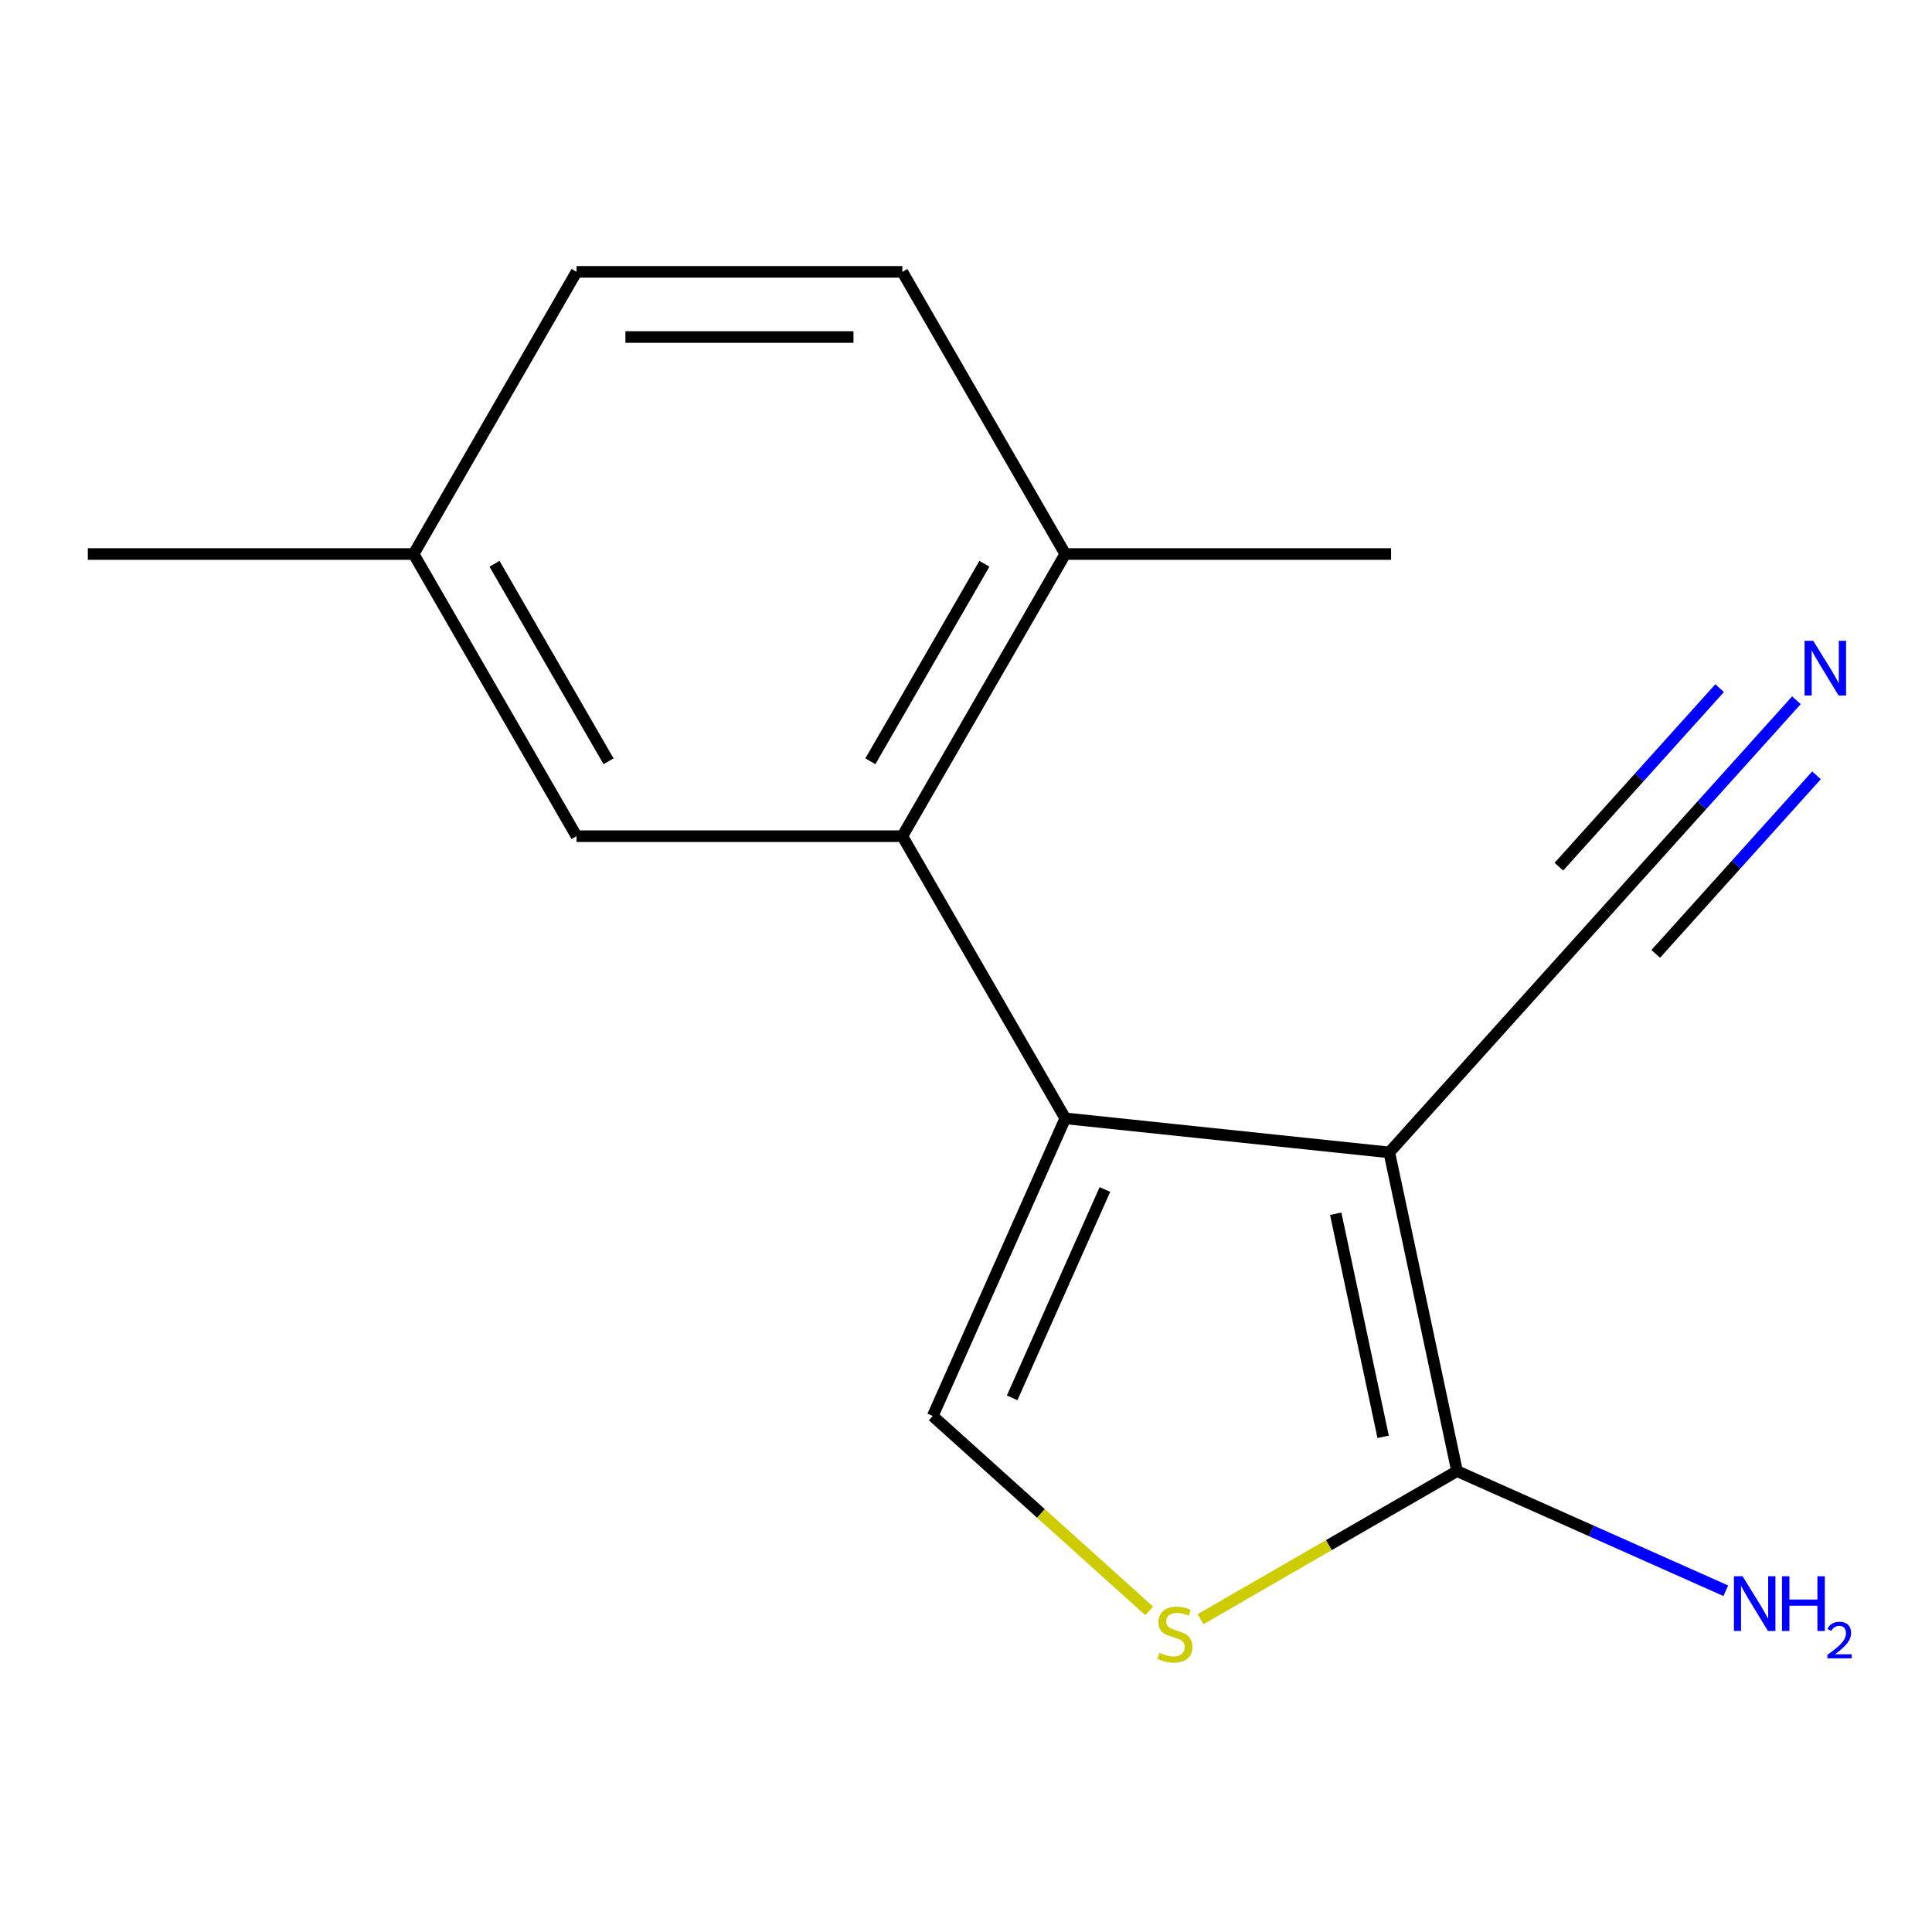 <?xml version='1.0' encoding='iso-8859-1'?>
<svg version='1.1' baseProfile='full'
              xmlns='http://www.w3.org/2000/svg'
                      xmlns:rdkit='http://www.rdkit.org/xml'
                      xmlns:xlink='http://www.w3.org/1999/xlink'
                  xml:space='preserve'
width='1000px' height='1000px' viewBox='0 0 1000 1000'>
<!-- END OF HEADER -->
<rect style='opacity:1.0;fill:#FFFFFF;stroke:none' width='1000' height='1000' x='0' y='0'> </rect>
<path class='bond-0' d='M 719.097,596.484 L 551.379,578.856' style='fill:none;fill-rule:evenodd;stroke:#000000;stroke-width:6px;stroke-linecap:butt;stroke-linejoin:miter;stroke-opacity:1' />
<path class='bond-1' d='M 719.097,596.484 L 754.159,761.441' style='fill:none;fill-rule:evenodd;stroke:#000000;stroke-width:6px;stroke-linecap:butt;stroke-linejoin:miter;stroke-opacity:1' />
<path class='bond-1' d='M 691.365,628.24 L 715.908,743.71' style='fill:none;fill-rule:evenodd;stroke:#000000;stroke-width:6px;stroke-linecap:butt;stroke-linejoin:miter;stroke-opacity:1' />
<path class='bond-5' d='M 719.097,596.484 L 831.94,471.159' style='fill:none;fill-rule:evenodd;stroke:#000000;stroke-width:6px;stroke-linecap:butt;stroke-linejoin:miter;stroke-opacity:1' />
<path class='bond-2' d='M 551.379,578.856 L 482.786,732.918' style='fill:none;fill-rule:evenodd;stroke:#000000;stroke-width:6px;stroke-linecap:butt;stroke-linejoin:miter;stroke-opacity:1' />
<path class='bond-2' d='M 571.902,615.684 L 523.888,723.527' style='fill:none;fill-rule:evenodd;stroke:#000000;stroke-width:6px;stroke-linecap:butt;stroke-linejoin:miter;stroke-opacity:1' />
<path class='bond-3' d='M 551.379,578.856 L 467.058,432.809' style='fill:none;fill-rule:evenodd;stroke:#000000;stroke-width:6px;stroke-linecap:butt;stroke-linejoin:miter;stroke-opacity:1' />
<path class='bond-4' d='M 754.159,761.441 L 687.783,799.763' style='fill:none;fill-rule:evenodd;stroke:#000000;stroke-width:6px;stroke-linecap:butt;stroke-linejoin:miter;stroke-opacity:1' />
<path class='bond-4' d='M 687.783,799.763 L 621.407,838.085' style='fill:none;fill-rule:evenodd;stroke:#CCCC00;stroke-width:6px;stroke-linecap:butt;stroke-linejoin:miter;stroke-opacity:1' />
<path class='bond-9' d='M 754.159,761.441 L 823.712,792.407' style='fill:none;fill-rule:evenodd;stroke:#000000;stroke-width:6px;stroke-linecap:butt;stroke-linejoin:miter;stroke-opacity:1' />
<path class='bond-9' d='M 823.712,792.407 L 893.265,823.374' style='fill:none;fill-rule:evenodd;stroke:#0000FF;stroke-width:6px;stroke-linecap:butt;stroke-linejoin:miter;stroke-opacity:1' />
<path class='bond-15' d='M 482.786,732.918 L 538.801,783.354' style='fill:none;fill-rule:evenodd;stroke:#000000;stroke-width:6px;stroke-linecap:butt;stroke-linejoin:miter;stroke-opacity:1' />
<path class='bond-15' d='M 538.801,783.354 L 594.815,833.789' style='fill:none;fill-rule:evenodd;stroke:#CCCC00;stroke-width:6px;stroke-linecap:butt;stroke-linejoin:miter;stroke-opacity:1' />
<path class='bond-7' d='M 467.058,432.809 L 551.379,286.761' style='fill:none;fill-rule:evenodd;stroke:#000000;stroke-width:6px;stroke-linecap:butt;stroke-linejoin:miter;stroke-opacity:1' />
<path class='bond-7' d='M 450.497,394.037 L 509.521,291.804' style='fill:none;fill-rule:evenodd;stroke:#000000;stroke-width:6px;stroke-linecap:butt;stroke-linejoin:miter;stroke-opacity:1' />
<path class='bond-8' d='M 467.058,432.809 L 298.417,432.809' style='fill:none;fill-rule:evenodd;stroke:#000000;stroke-width:6px;stroke-linecap:butt;stroke-linejoin:miter;stroke-opacity:1' />
<path class='bond-6' d='M 831.94,471.159 L 880.883,416.802' style='fill:none;fill-rule:evenodd;stroke:#000000;stroke-width:6px;stroke-linecap:butt;stroke-linejoin:miter;stroke-opacity:1' />
<path class='bond-6' d='M 880.883,416.802 L 929.827,362.445' style='fill:none;fill-rule:evenodd;stroke:#0000FF;stroke-width:6px;stroke-linecap:butt;stroke-linejoin:miter;stroke-opacity:1' />
<path class='bond-6' d='M 857.005,493.728 L 898.607,447.524' style='fill:none;fill-rule:evenodd;stroke:#000000;stroke-width:6px;stroke-linecap:butt;stroke-linejoin:miter;stroke-opacity:1' />
<path class='bond-6' d='M 898.607,447.524 L 940.209,401.32' style='fill:none;fill-rule:evenodd;stroke:#0000FF;stroke-width:6px;stroke-linecap:butt;stroke-linejoin:miter;stroke-opacity:1' />
<path class='bond-6' d='M 806.875,448.591 L 848.477,402.387' style='fill:none;fill-rule:evenodd;stroke:#000000;stroke-width:6px;stroke-linecap:butt;stroke-linejoin:miter;stroke-opacity:1' />
<path class='bond-6' d='M 848.477,402.387 L 890.079,356.183' style='fill:none;fill-rule:evenodd;stroke:#0000FF;stroke-width:6px;stroke-linecap:butt;stroke-linejoin:miter;stroke-opacity:1' />
<path class='bond-10' d='M 551.379,286.761 L 467.058,140.713' style='fill:none;fill-rule:evenodd;stroke:#000000;stroke-width:6px;stroke-linecap:butt;stroke-linejoin:miter;stroke-opacity:1' />
<path class='bond-13' d='M 551.379,286.761 L 720.02,286.761' style='fill:none;fill-rule:evenodd;stroke:#000000;stroke-width:6px;stroke-linecap:butt;stroke-linejoin:miter;stroke-opacity:1' />
<path class='bond-11' d='M 298.417,432.809 L 214.096,286.761' style='fill:none;fill-rule:evenodd;stroke:#000000;stroke-width:6px;stroke-linecap:butt;stroke-linejoin:miter;stroke-opacity:1' />
<path class='bond-11' d='M 314.978,394.037 L 255.954,291.804' style='fill:none;fill-rule:evenodd;stroke:#000000;stroke-width:6px;stroke-linecap:butt;stroke-linejoin:miter;stroke-opacity:1' />
<path class='bond-16' d='M 467.058,140.713 L 298.417,140.713' style='fill:none;fill-rule:evenodd;stroke:#000000;stroke-width:6px;stroke-linecap:butt;stroke-linejoin:miter;stroke-opacity:1' />
<path class='bond-16' d='M 441.762,174.441 L 323.713,174.441' style='fill:none;fill-rule:evenodd;stroke:#000000;stroke-width:6px;stroke-linecap:butt;stroke-linejoin:miter;stroke-opacity:1' />
<path class='bond-12' d='M 214.096,286.761 L 298.417,140.713' style='fill:none;fill-rule:evenodd;stroke:#000000;stroke-width:6px;stroke-linecap:butt;stroke-linejoin:miter;stroke-opacity:1' />
<path class='bond-14' d='M 214.096,286.761 L 45.455,286.761' style='fill:none;fill-rule:evenodd;stroke:#000000;stroke-width:6px;stroke-linecap:butt;stroke-linejoin:miter;stroke-opacity:1' />
<path  class='atom-5' d='M 600.111 855.481
Q 600.431 855.601, 601.751 856.161
Q 603.071 856.721, 604.511 857.081
Q 605.991 857.401, 607.431 857.401
Q 610.111 857.401, 611.671 856.121
Q 613.231 854.801, 613.231 852.521
Q 613.231 850.961, 612.431 850.001
Q 611.671 849.041, 610.471 848.521
Q 609.271 848.001, 607.271 847.401
Q 604.751 846.641, 603.231 845.921
Q 601.751 845.201, 600.671 843.681
Q 599.631 842.161, 599.631 839.601
Q 599.631 836.041, 602.031 833.841
Q 604.471 831.641, 609.271 831.641
Q 612.551 831.641, 616.271 833.201
L 615.351 836.281
Q 611.951 834.881, 609.391 834.881
Q 606.631 834.881, 605.111 836.041
Q 603.591 837.161, 603.631 839.121
Q 603.631 840.641, 604.391 841.561
Q 605.191 842.481, 606.311 843.001
Q 607.471 843.521, 609.391 844.121
Q 611.951 844.921, 613.471 845.721
Q 614.991 846.521, 616.071 848.161
Q 617.191 849.761, 617.191 852.521
Q 617.191 856.441, 614.551 858.561
Q 611.951 860.641, 607.591 860.641
Q 605.071 860.641, 603.151 860.081
Q 601.271 859.561, 599.031 858.641
L 600.111 855.481
' fill='#CCCC00'/>
<path  class='atom-7' d='M 938.523 331.674
L 947.803 346.674
Q 948.723 348.154, 950.203 350.834
Q 951.683 353.514, 951.763 353.674
L 951.763 331.674
L 955.523 331.674
L 955.523 359.994
L 951.643 359.994
L 941.683 343.594
Q 940.523 341.674, 939.283 339.474
Q 938.083 337.274, 937.723 336.594
L 937.723 359.994
L 934.043 359.994
L 934.043 331.674
L 938.523 331.674
' fill='#0000FF'/>
<path  class='atom-10' d='M 901.961 815.873
L 911.241 830.873
Q 912.161 832.353, 913.641 835.033
Q 915.121 837.713, 915.201 837.873
L 915.201 815.873
L 918.961 815.873
L 918.961 844.193
L 915.081 844.193
L 905.121 827.793
Q 903.961 825.873, 902.721 823.673
Q 901.521 821.473, 901.161 820.793
L 901.161 844.193
L 897.481 844.193
L 897.481 815.873
L 901.961 815.873
' fill='#0000FF'/>
<path  class='atom-10' d='M 922.361 815.873
L 926.201 815.873
L 926.201 827.913
L 940.681 827.913
L 940.681 815.873
L 944.521 815.873
L 944.521 844.193
L 940.681 844.193
L 940.681 831.113
L 926.201 831.113
L 926.201 844.193
L 922.361 844.193
L 922.361 815.873
' fill='#0000FF'/>
<path  class='atom-10' d='M 945.894 843.2
Q 946.58 841.431, 948.217 840.454
Q 949.854 839.451, 952.124 839.451
Q 954.949 839.451, 956.533 840.982
Q 958.117 842.513, 958.117 845.232
Q 958.117 848.004, 956.058 850.592
Q 954.025 853.179, 949.801 856.241
L 958.434 856.241
L 958.434 858.353
L 945.841 858.353
L 945.841 856.584
Q 949.326 854.103, 951.385 852.255
Q 953.47 850.407, 954.474 848.744
Q 955.477 847.08, 955.477 845.364
Q 955.477 843.569, 954.579 842.566
Q 953.682 841.563, 952.124 841.563
Q 950.619 841.563, 949.616 842.17
Q 948.613 842.777, 947.9 844.124
L 945.894 843.2
' fill='#0000FF'/>
</svg>
